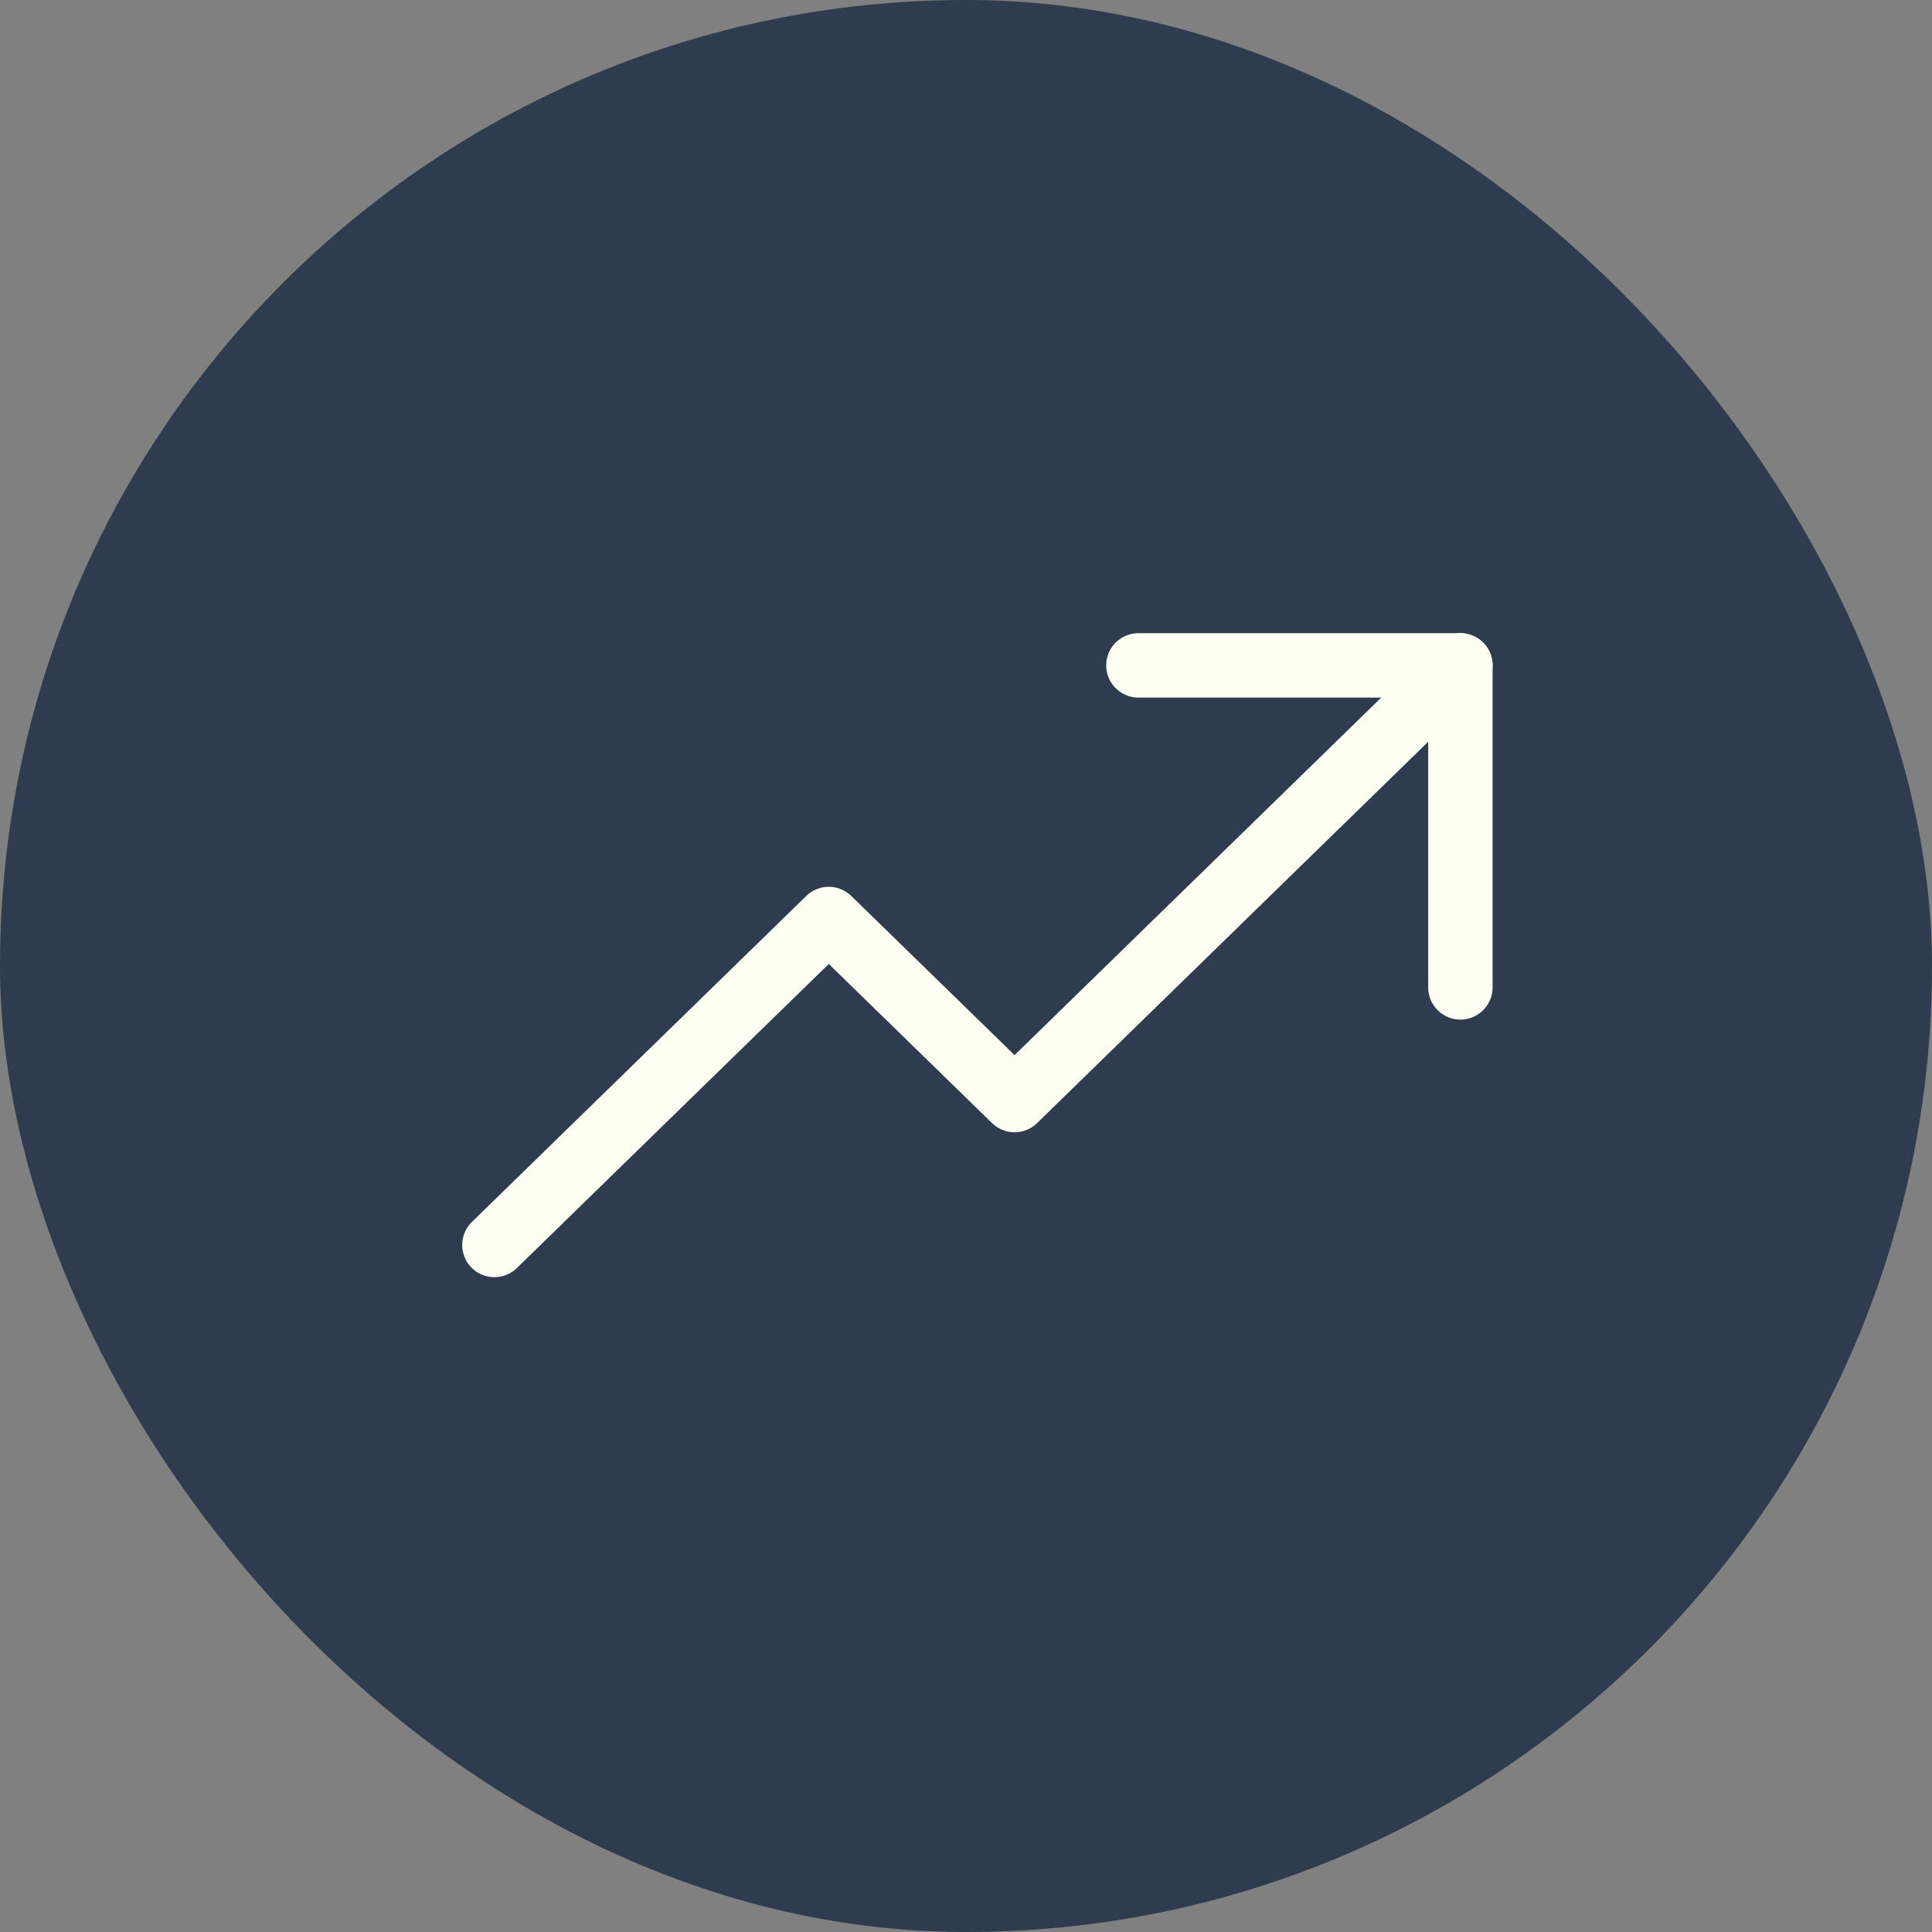 <?xml version="1.0" encoding="UTF-8"?>
<svg xmlns="http://www.w3.org/2000/svg" width="30" height="30" viewBox="0 0 30 30" fill="none">
  <rect x="0" y="0" width="30" height="30" fill="#808080" stroke="none"/>
  <rect width="30" height="30" rx="15" fill="#2F3B4F"></rect>
  <g clip-path="url(#clip0_2834_3082)">
    <path d="M22.677 10.332L15.754 17.082L12.869 14.27L7.677 19.332" stroke="#FCFFF1" stroke-linecap="round" stroke-linejoin="round"></path>
    <path d="M22.677 15.332V10.332H17.677" stroke="#FCFFF1" stroke-linecap="round" stroke-linejoin="round"></path>
  </g>
  <defs>
    <clipPath id="clip0_2834_3082">
      <rect width="20" height="20" fill="white" transform="translate(5 5)"></rect>
    </clipPath>
  </defs>
</svg>
